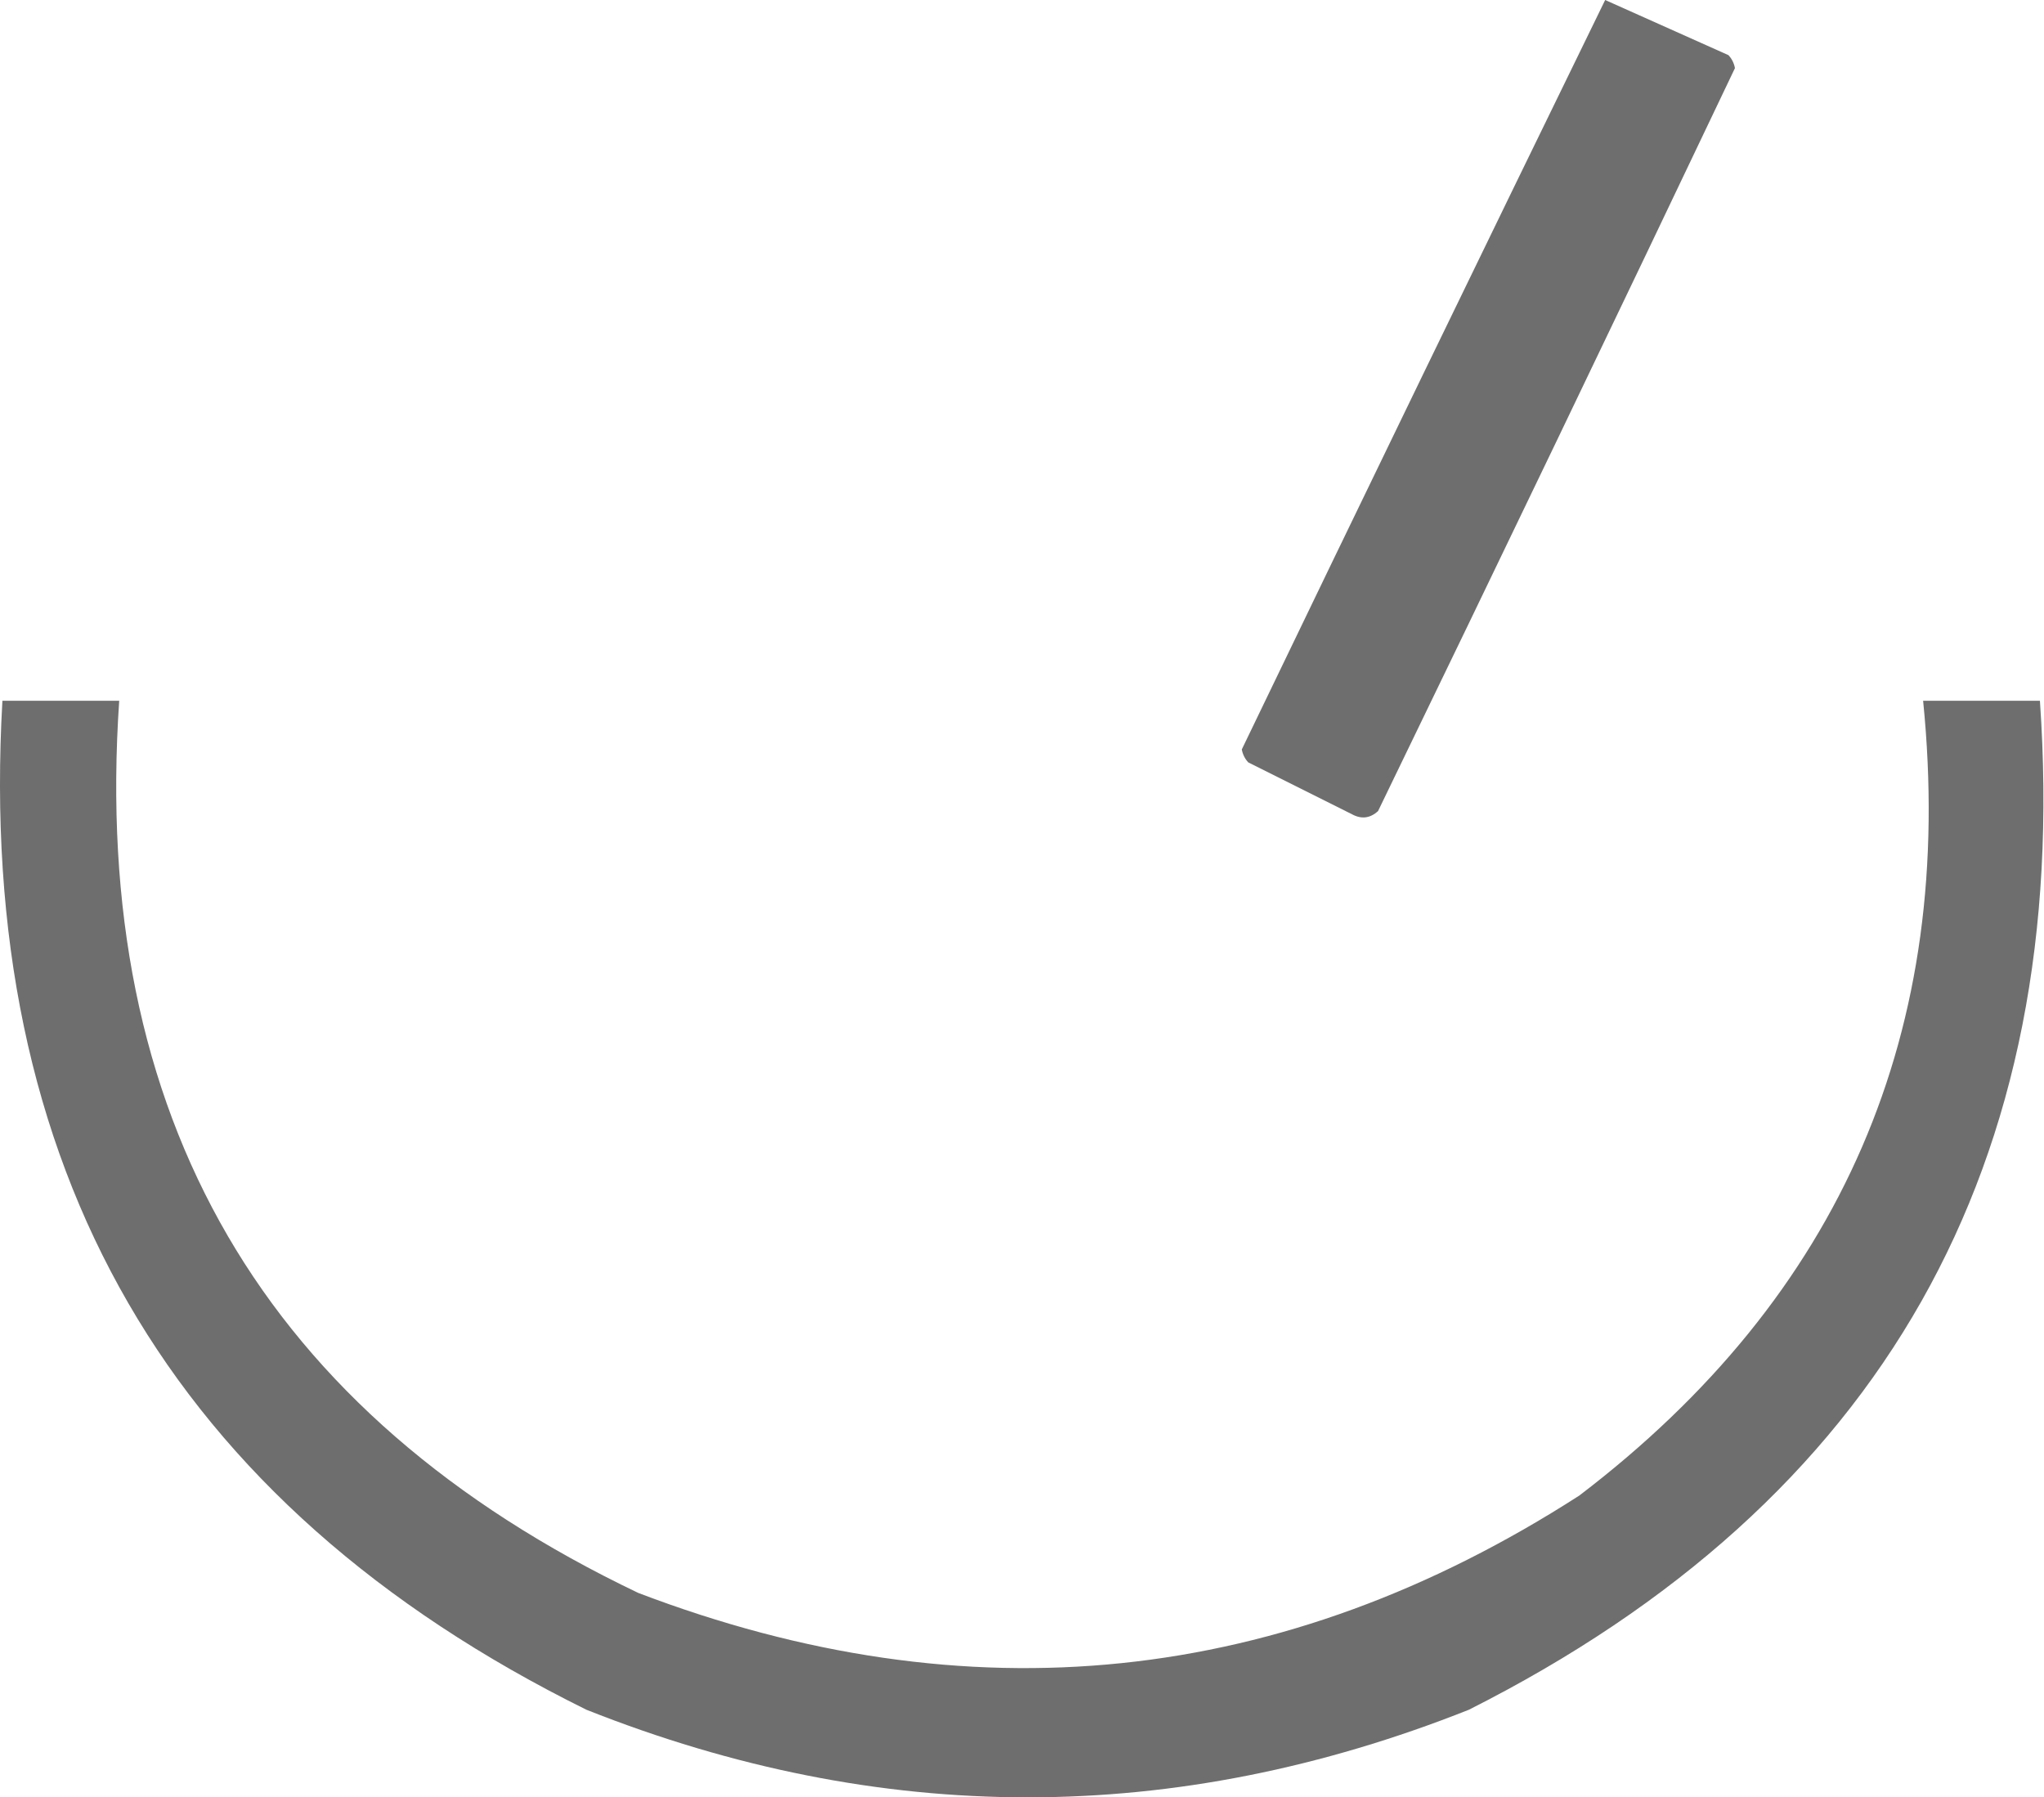 <?xml version="1.0" encoding="UTF-8"?> <svg xmlns="http://www.w3.org/2000/svg" width="315" height="277" viewBox="0 0 315 277" fill="none"><g opacity="0.964"><path fill-rule="evenodd" clip-rule="evenodd" d="M247.372 0C253.684 2.821 260.017 5.655 266.372 8.5C266.894 9.061 267.227 9.728 267.372 10.5C249.175 48.728 230.842 86.894 212.372 125C211.149 126.114 209.816 126.281 208.372 125.5C203.039 122.833 197.705 120.167 192.372 117.5C191.85 116.939 191.517 116.272 191.372 115.5C209.948 76.927 228.615 38.427 247.372 0Z" fill="#696969"></path><path fill-rule="evenodd" clip-rule="evenodd" d="M0.371 108C6.371 108 12.371 108 18.371 108C14.001 172.115 40.667 217.949 98.371 245.5C149.313 264.922 197.647 259.922 243.371 230.5C283.818 199.696 301.485 158.862 296.371 108C302.371 108 308.371 108 314.371 108C319.345 179.58 290.011 231.413 226.371 263.5C181.032 281.5 135.698 281.5 90.371 263.5C26.261 231.819 -3.739 179.986 0.371 108Z" fill="#696969"></path></g></svg> 